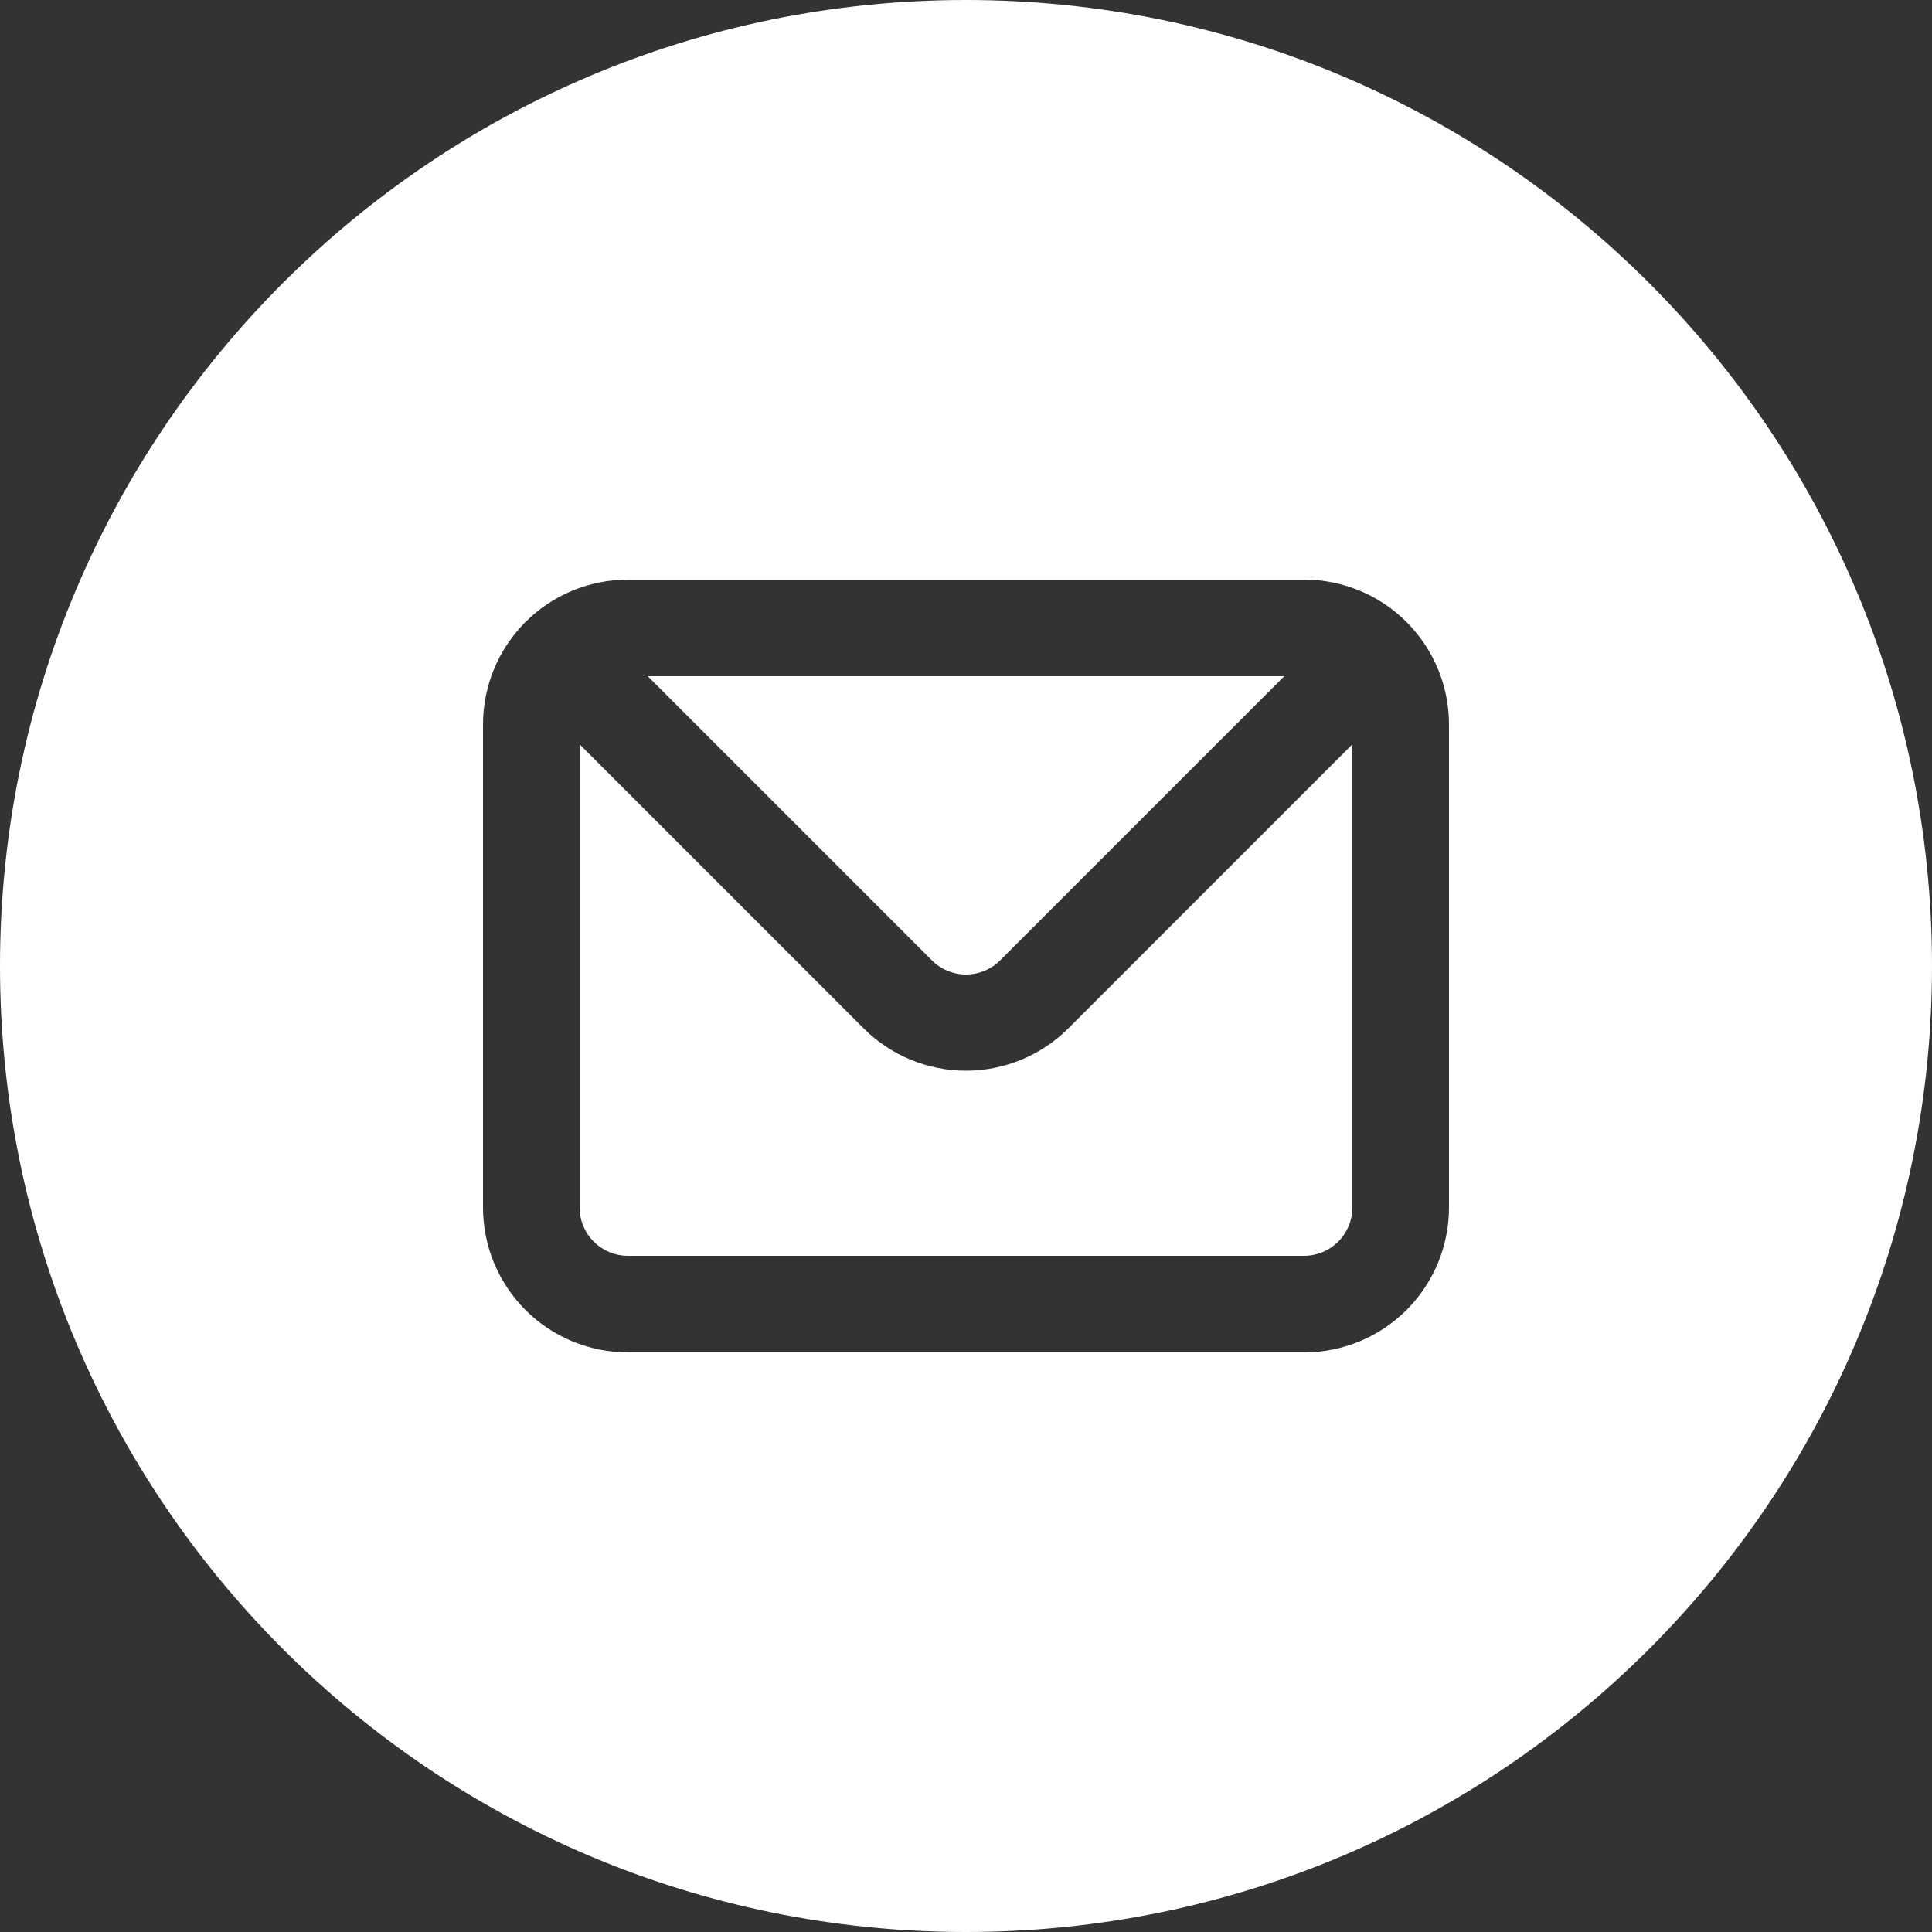 <?xml version="1.0" encoding="UTF-8"?> <svg xmlns="http://www.w3.org/2000/svg" width="52" height="52" viewBox="0 0 52 52" fill="none"><rect x="0" y="0" width="52" height="52" fill="#333333" stroke="none"/> <g clip-path="url(#clip0_88_296)"> <path fill-rule="evenodd" clip-rule="evenodd" d="M26 52C40.359 52 52 40.359 52 26C52 11.641 40.359 0 26 0C11.641 0 0 11.641 0 26C0 40.359 11.641 52 26 52ZM14.142 16.742C14.874 16.011 15.866 15.6 16.9 15.6H35.1C36.134 15.6 37.126 16.011 37.858 16.742C38.589 17.474 39 18.466 39 19.5V32.5C39 33.534 38.589 34.526 37.858 35.258C37.126 35.989 36.134 36.4 35.1 36.4H16.9C15.866 36.4 14.874 35.989 14.142 35.258C13.411 34.526 13 33.534 13 32.5V19.5C13 18.466 13.411 17.474 14.142 16.742ZM26.923 25.844L34.567 18.2H17.433L25.077 25.844C25.198 25.966 25.342 26.063 25.5 26.128C25.659 26.195 25.828 26.229 26 26.229C26.172 26.229 26.341 26.195 26.5 26.128C26.658 26.063 26.802 25.966 26.923 25.844ZM36.019 33.419C36.263 33.175 36.4 32.845 36.4 32.5V20.033L28.756 27.677C28.025 28.407 27.034 28.818 26 28.818C24.966 28.818 23.975 28.407 23.244 27.677L15.6 20.033V32.5C15.6 32.845 15.737 33.175 15.981 33.419C16.225 33.663 16.555 33.8 16.9 33.8H35.1C35.445 33.8 35.775 33.663 36.019 33.419Z" fill="white"></path> </g> <defs> <clipPath id="clip0_88_296"> <rect width="52" height="52" fill="white"></rect> </clipPath> </defs> </svg> 